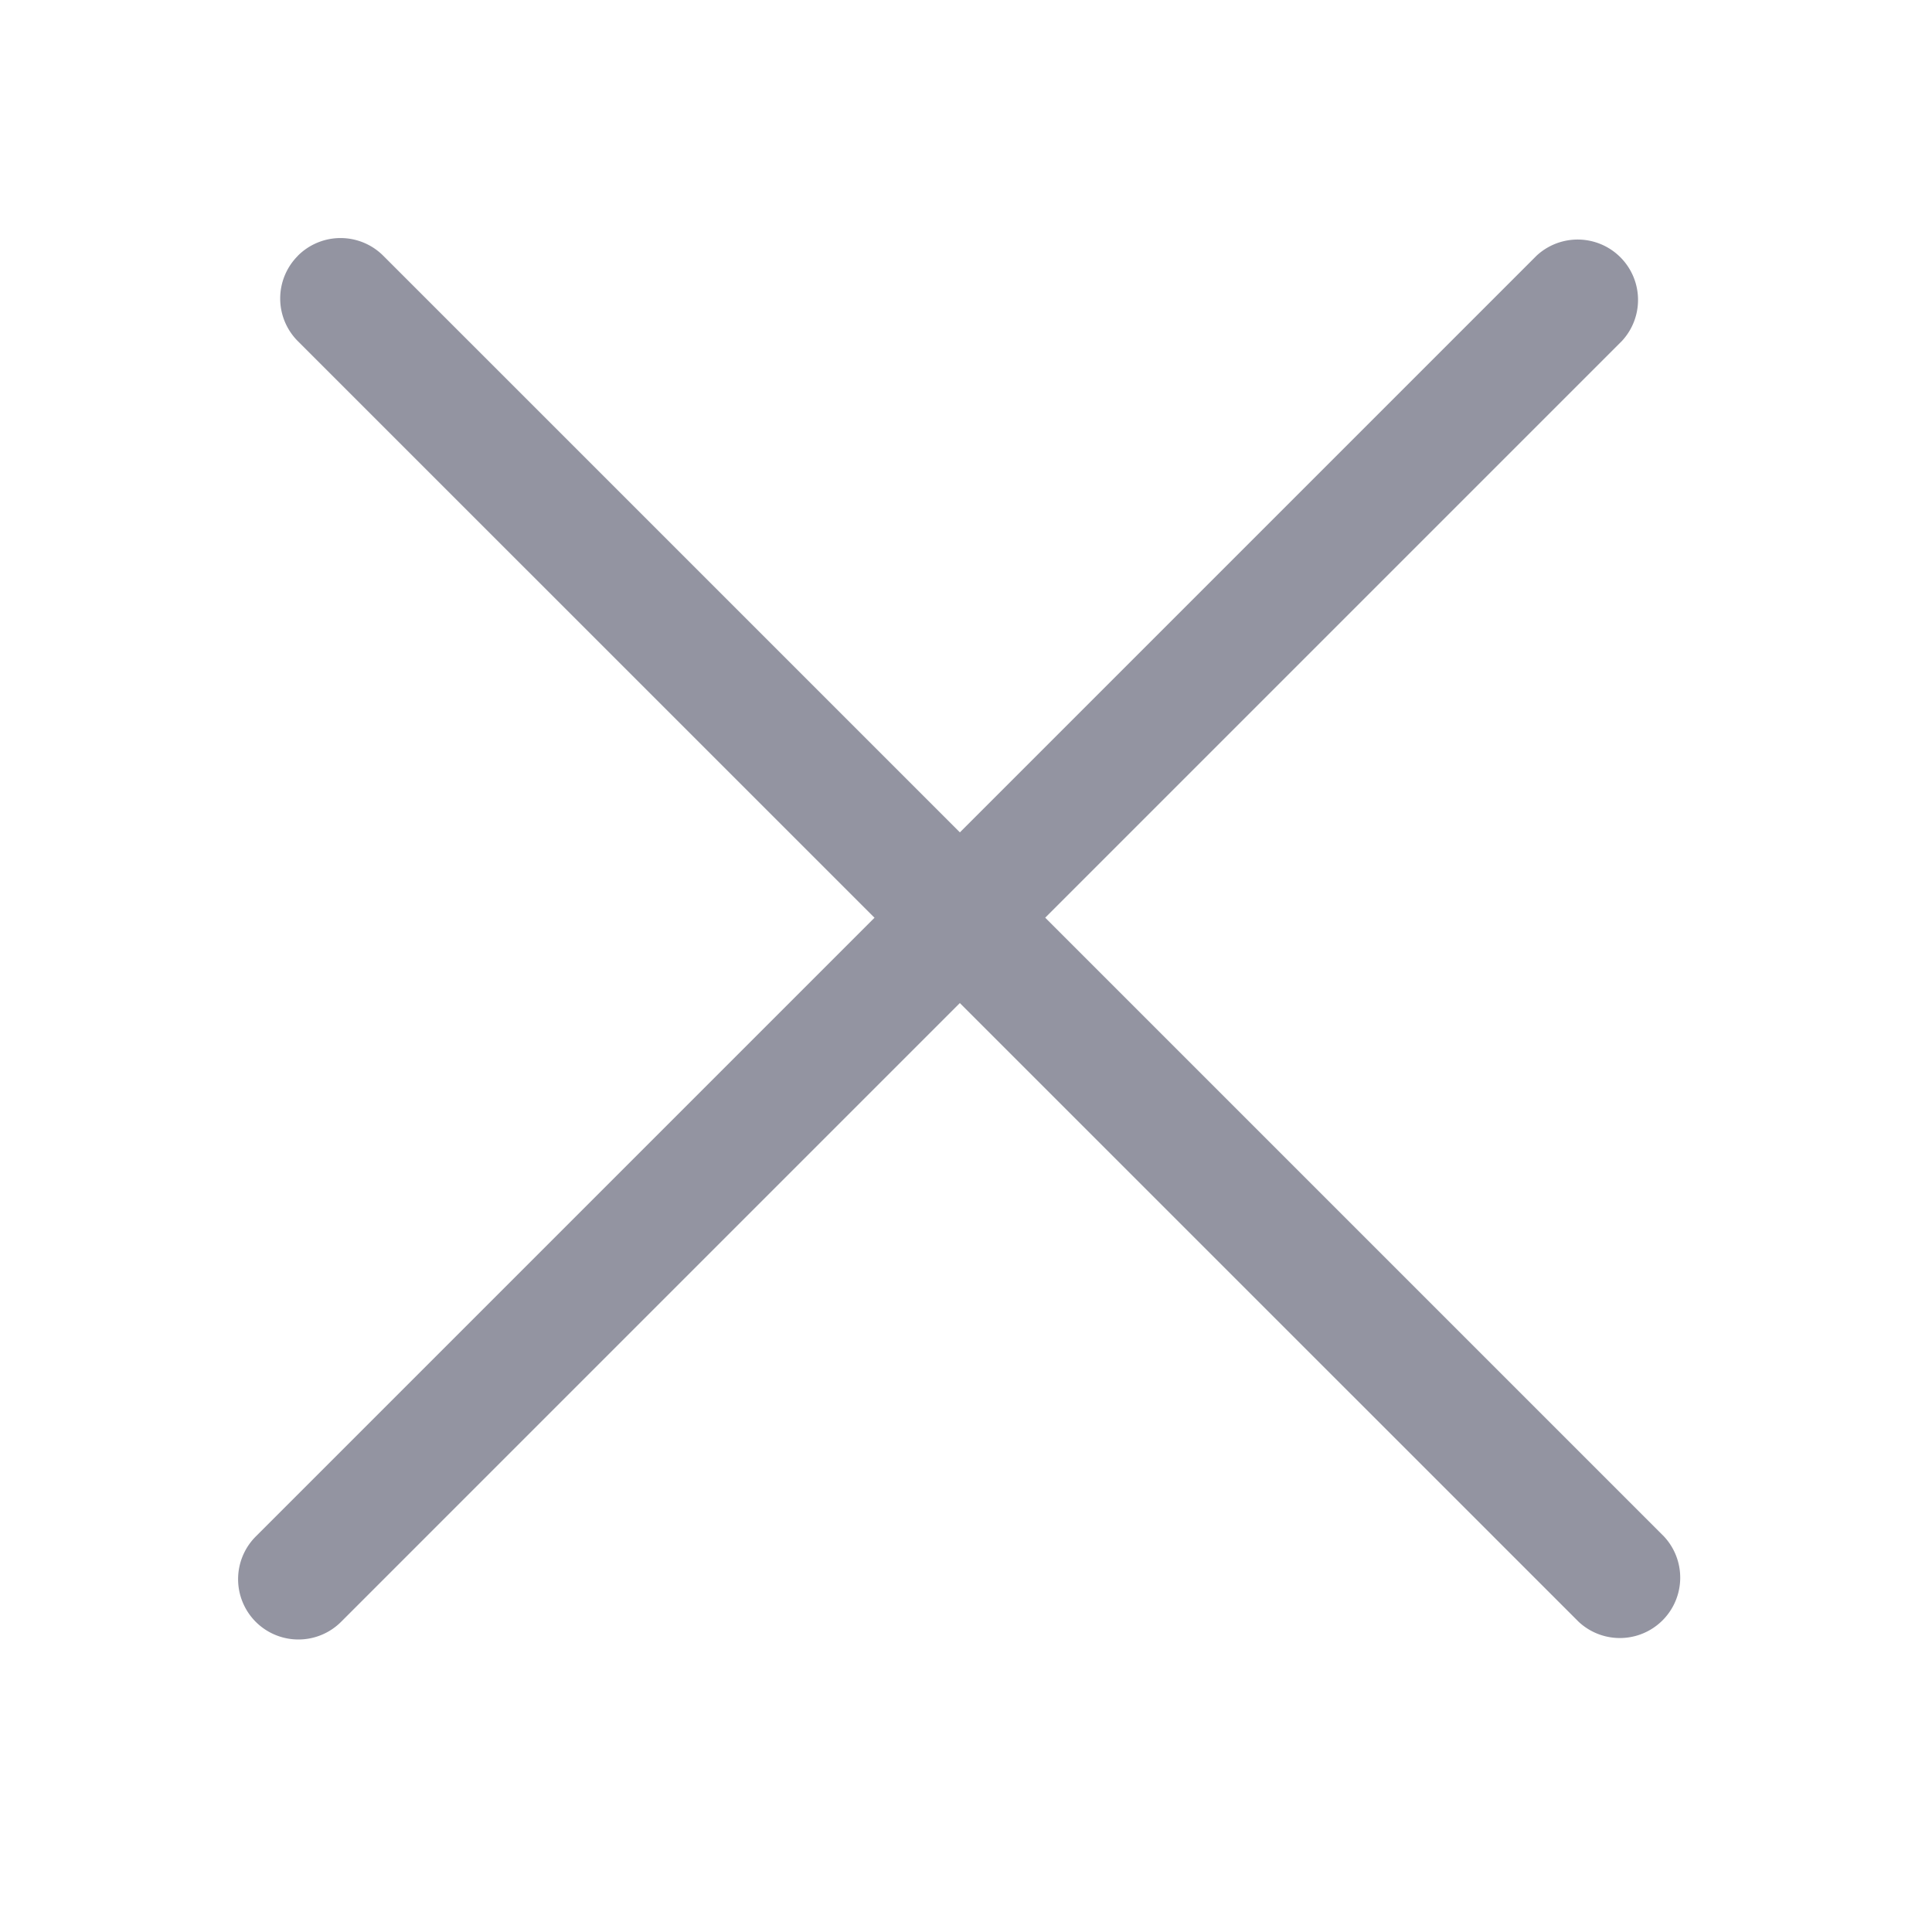 <svg width="24" height="24" fill="none" xmlns="http://www.w3.org/2000/svg"><path fill-rule="evenodd" clip-rule="evenodd" d="M3.177 20.147a.75.75 0 010-1.06l15.91-15.91a.75.75 0 011.06 1.06l-15.91 15.91a.75.75 0 01-1.06 0z" fill="#9394A1"/><path fill-rule="evenodd" clip-rule="evenodd" d="M3.7 3.177a.75.75 0 011.061 0l15.91 15.91a.75.75 0 01-1.06 1.06L3.7 4.238a.75.75 0 010-1.06z" fill="#9394A1"/></svg>